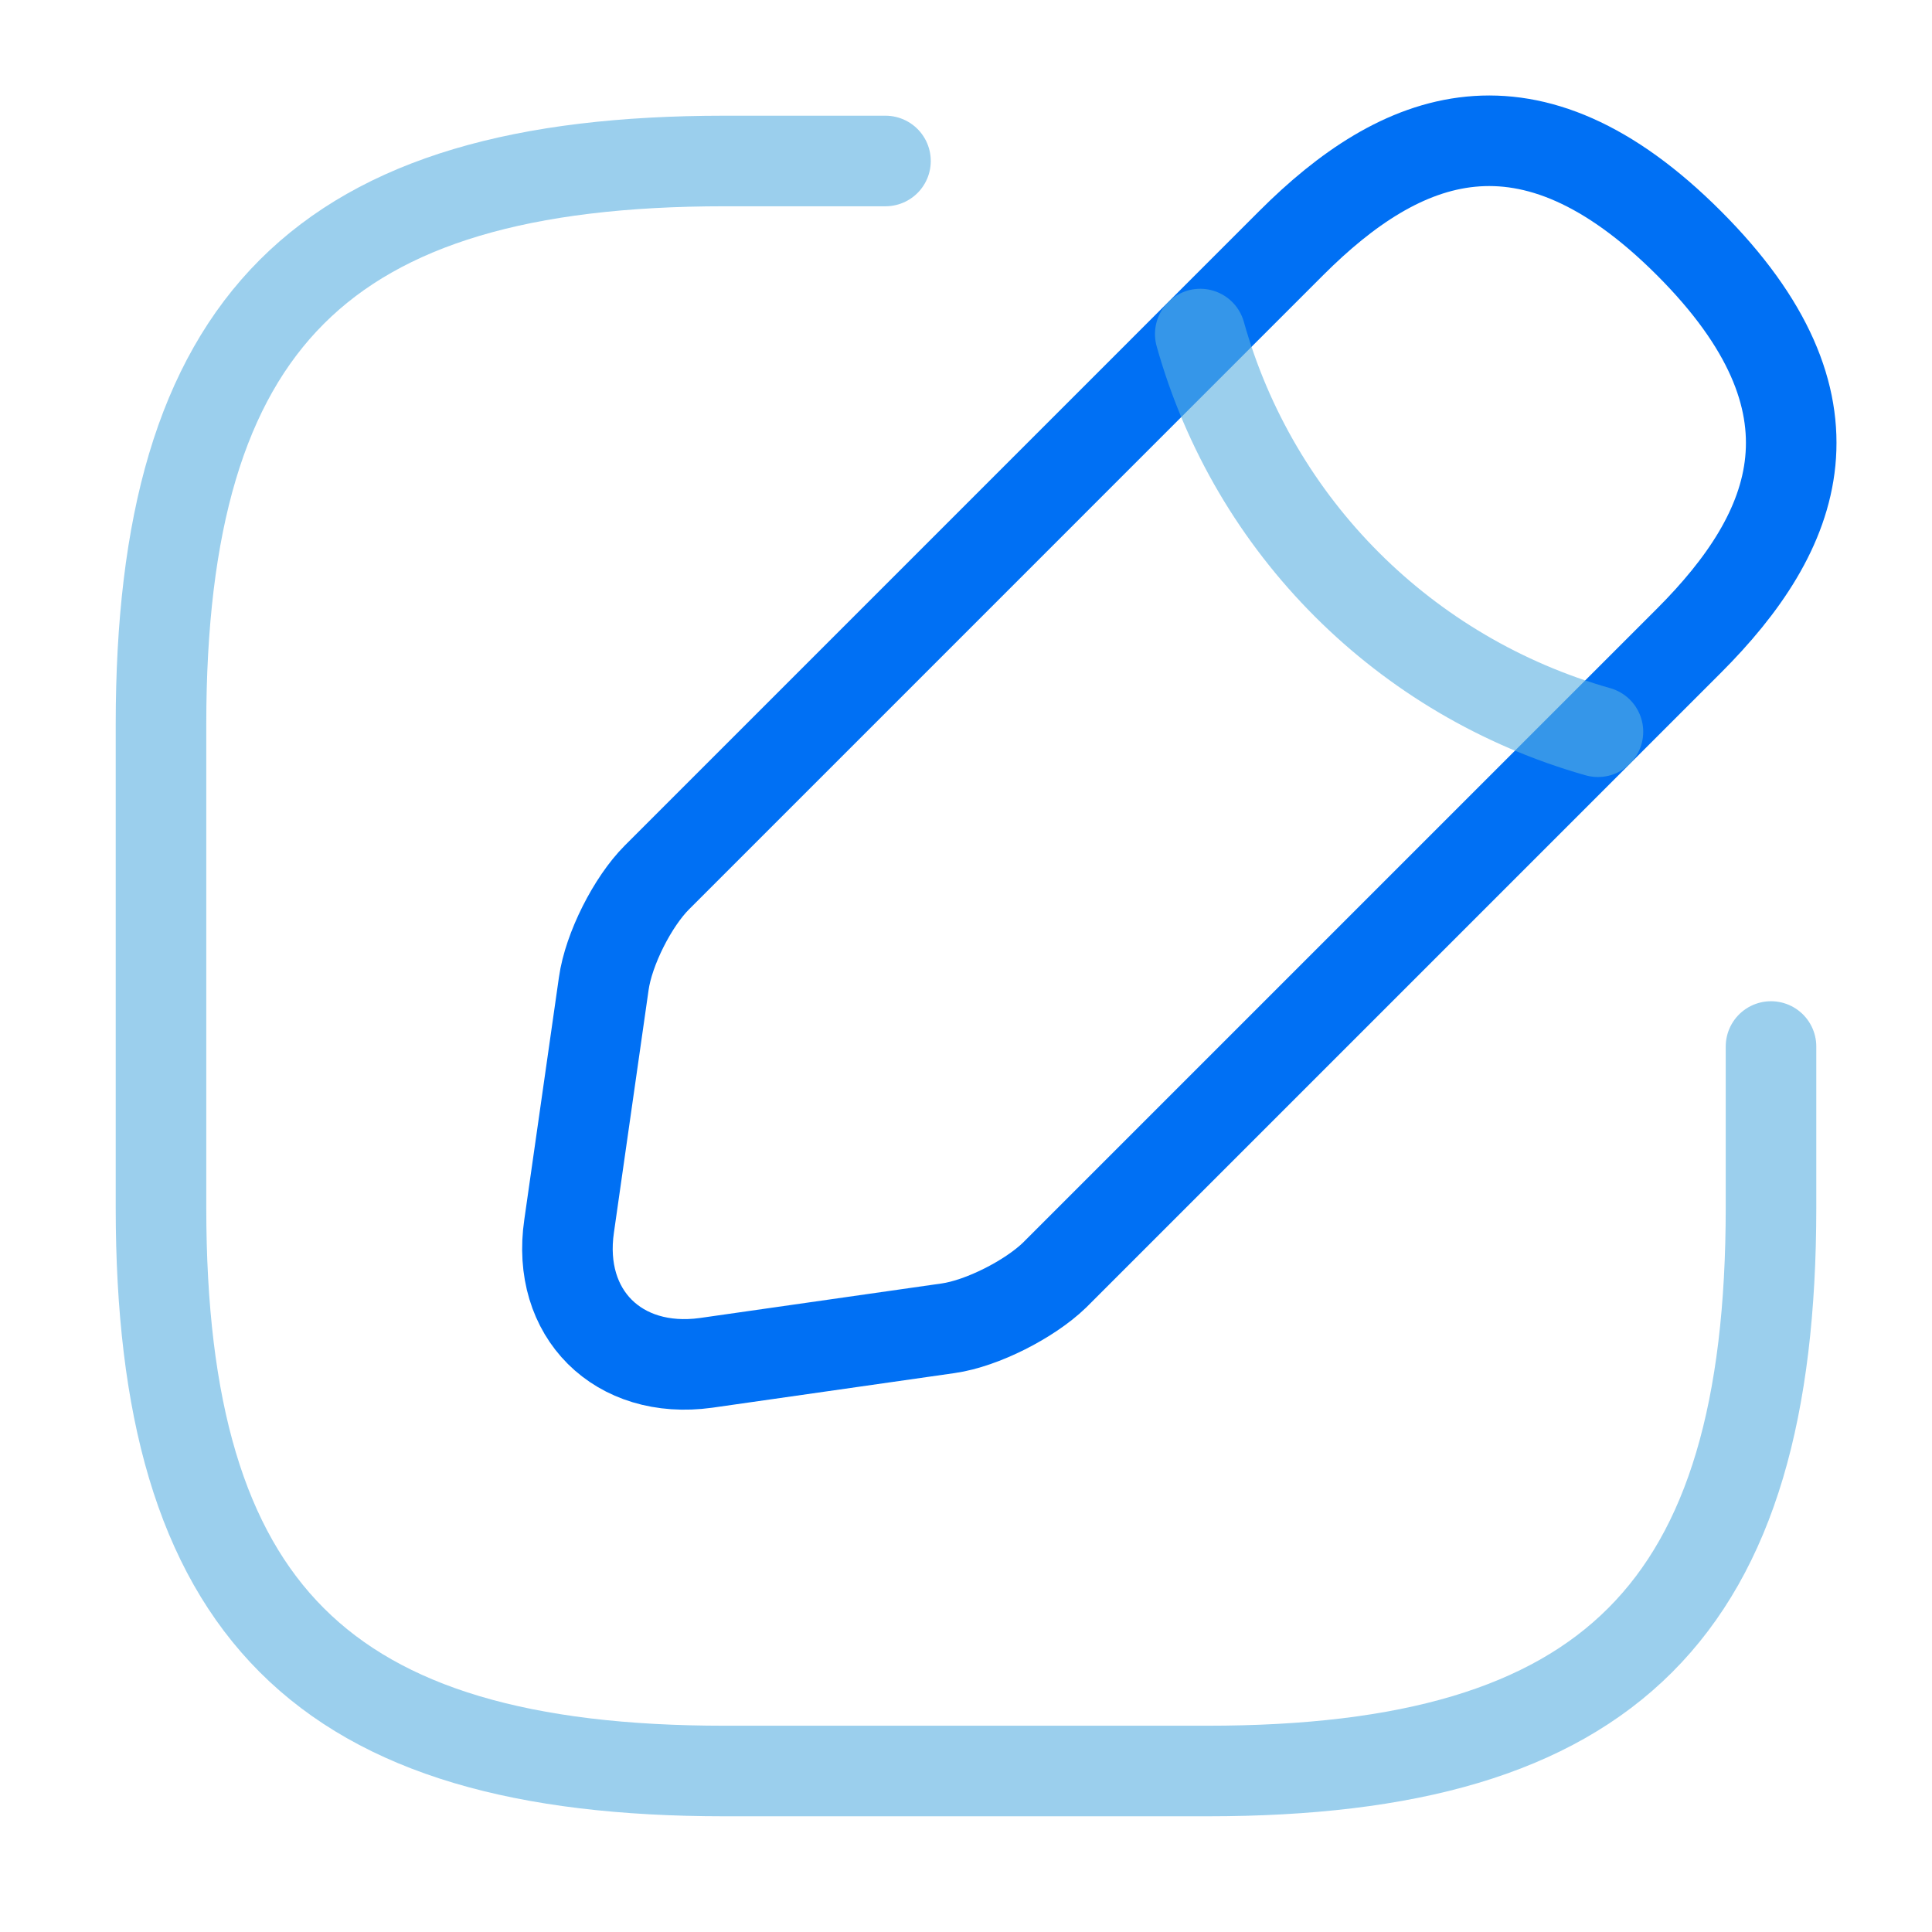 <svg width="64" height="64" viewBox="0 0 64 64" fill="none" xmlns="http://www.w3.org/2000/svg">
<path opacity="0.6" d="M29.333 5.333H24C10.667 5.333 5.333 10.667 5.333 24V40C5.333 53.333 10.667 58.667 24 58.667H40C53.333 58.667 58.667 53.333 58.667 40V34.667" stroke="#59AFE1" stroke-width="3" stroke-linecap="round" stroke-linejoin="round"/>
<path d="M42.773 8.053L21.76 29.067C20.96 29.867 20.16 31.44 20 32.587L18.853 40.613C18.426 43.52 20.48 45.547 23.386 45.147L31.413 44C32.533 43.84 34.106 43.04 34.933 42.24L55.946 21.227C59.573 17.6 61.28 13.387 55.946 8.053C50.613 2.72 46.4 4.427 42.773 8.053Z" stroke="#0070F4" stroke-width="3" stroke-miterlimit="10" stroke-linecap="round" stroke-linejoin="round"/>
<path opacity="0.6" d="M39.76 11.066C41.547 17.44 46.534 22.426 52.934 24.24" stroke="#59AFE1" stroke-width="3" stroke-miterlimit="10" stroke-linecap="round" stroke-linejoin="round"/>
</svg>
